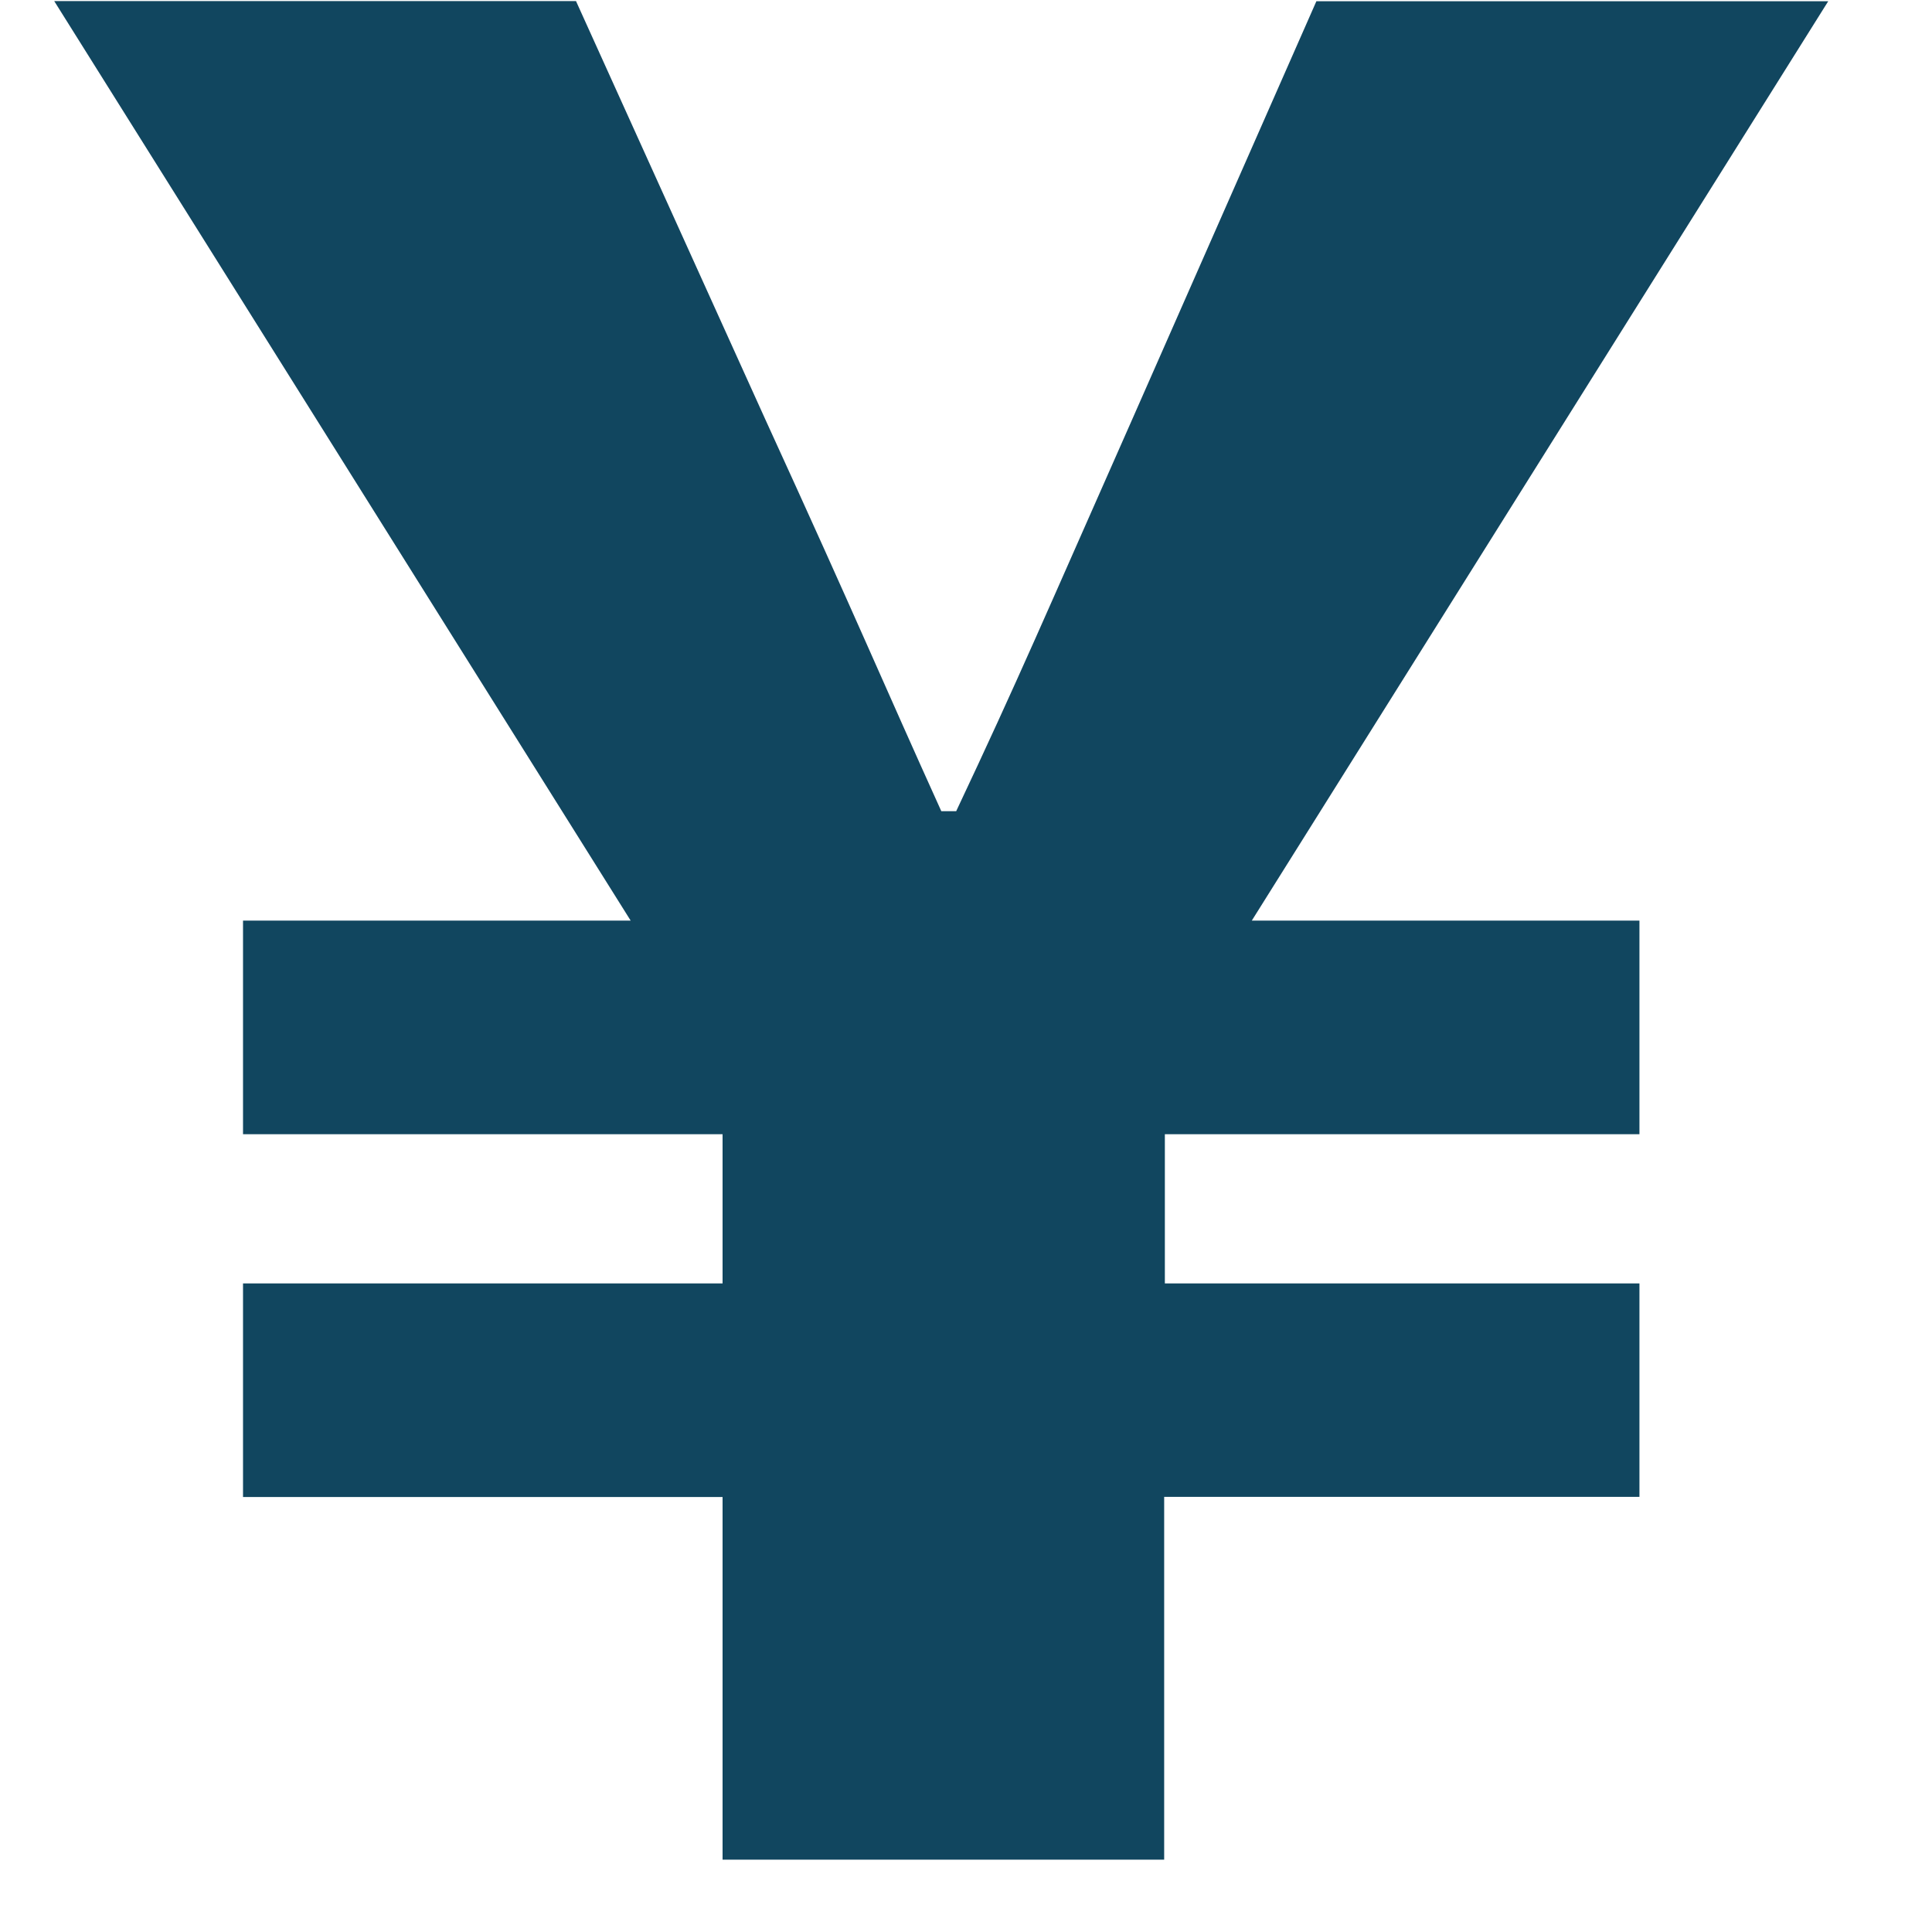 <svg xmlns="http://www.w3.org/2000/svg" width="14" height="14" viewBox="0 0 14 14">
  <defs>
    <style>
      .cls-1 {
        fill: #11465f;
        fill-rule: evenodd;
      }
    </style>
  </defs>
  <path id="_" data-name="￥" class="cls-1" d="M5.236,13.476h3.2V10.847H11.88V9.3H8.441V8.219H11.88V6.671H9.071l4.177-6.662H9.539L8.207,3.033c-0.63,1.423-.828,1.891-1.278,2.845H6.821c-0.432-.954-0.594-1.35-1.278-2.845L4.174,0.008H0.393L4.57,6.671H1.761V8.219H5.236V9.3H1.761v1.548H5.236v2.629Z"/>
</svg>
